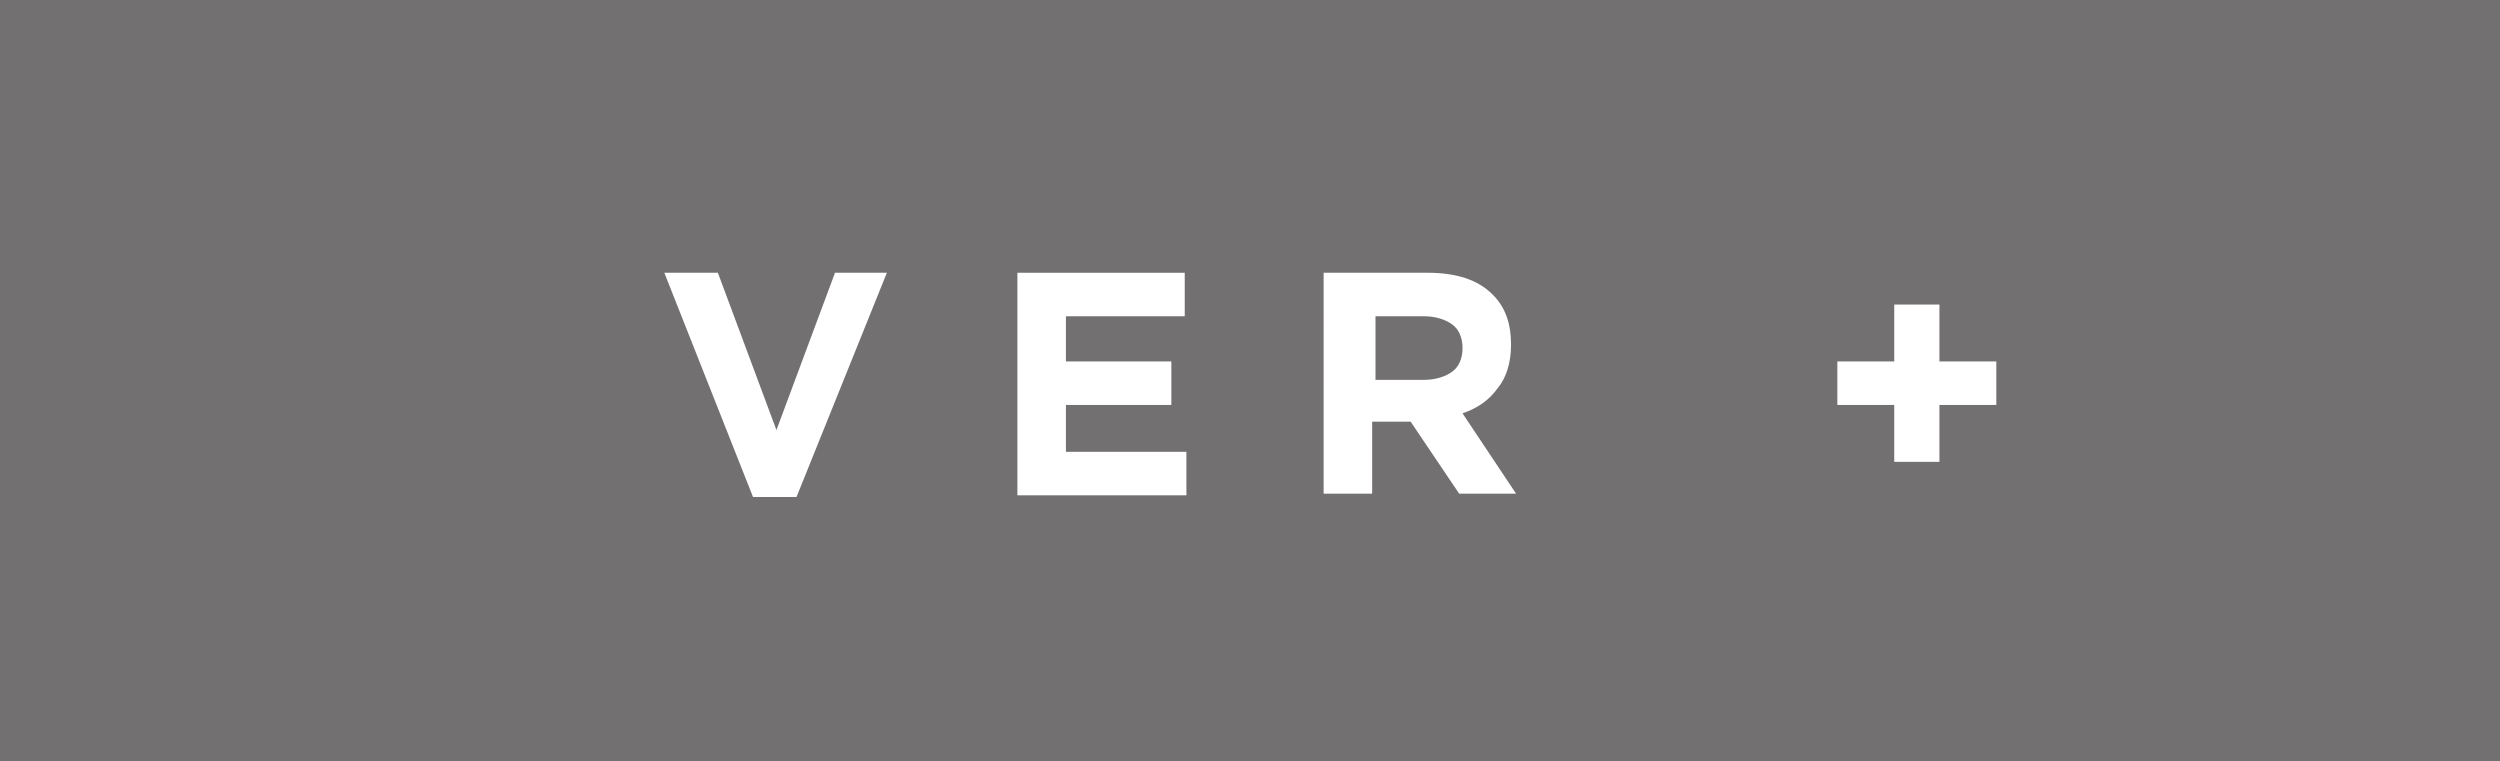 <?xml version="1.0" encoding="utf-8"?>
<!-- Generator: Adobe Illustrator 22.0.0, SVG Export Plug-In . SVG Version: 6.00 Build 0)  -->
<svg version="1.1" id="Layer_1" xmlns="http://www.w3.org/2000/svg" xmlns:xlink="http://www.w3.org/1999/xlink" x="0px" y="0px"
	 viewBox="0 0 149.4 45.5" style="enable-background:new 0 0 149.4 45.5;" xml:space="preserve">
<style type="text/css">
	.st0{fill:#727070;}
	.st1{fill:#FFFFFF;}
</style>
<g>
	<rect x="0" y="0" class="st0" width="149.4" height="45.7"/>
	<g>
		<path class="st1" d="M39.7,16.3h3.2l3.5,9.4l3.5-9.4H53l-5.4,13.4H45L39.7,16.3z"/>
		<path class="st1" d="M60.8,16.3h10v2.6h-7.1v2.7h6.3v2.6h-6.3V27h7.2v2.6H60.8V16.3z"/>
		<path class="st1" d="M79.2,16.3h6.1c1.7,0,3,0.4,3.9,1.3c0.8,0.8,1.1,1.8,1.1,3v0c0,1.1-0.3,2-0.8,2.6c-0.5,0.7-1.2,1.2-2.1,1.5
			l3.2,4.8h-3.4l-2.9-4.3h0h-2.3v4.3h-2.9V16.3z M85.1,22.7c0.7,0,1.3-0.2,1.7-0.5c0.4-0.3,0.6-0.8,0.6-1.4v0c0-0.6-0.2-1.1-0.6-1.4
			c-0.4-0.3-1-0.5-1.7-0.5h-2.9v3.8H85.1z"/>
		<path class="st1" d="M113.2,24.2h-3.4v-2.6h3.4v-3.4h2.7v3.4h3.4v2.6h-3.4v3.4h-2.7V24.2z"/>
	</g>
</g>
</svg>
